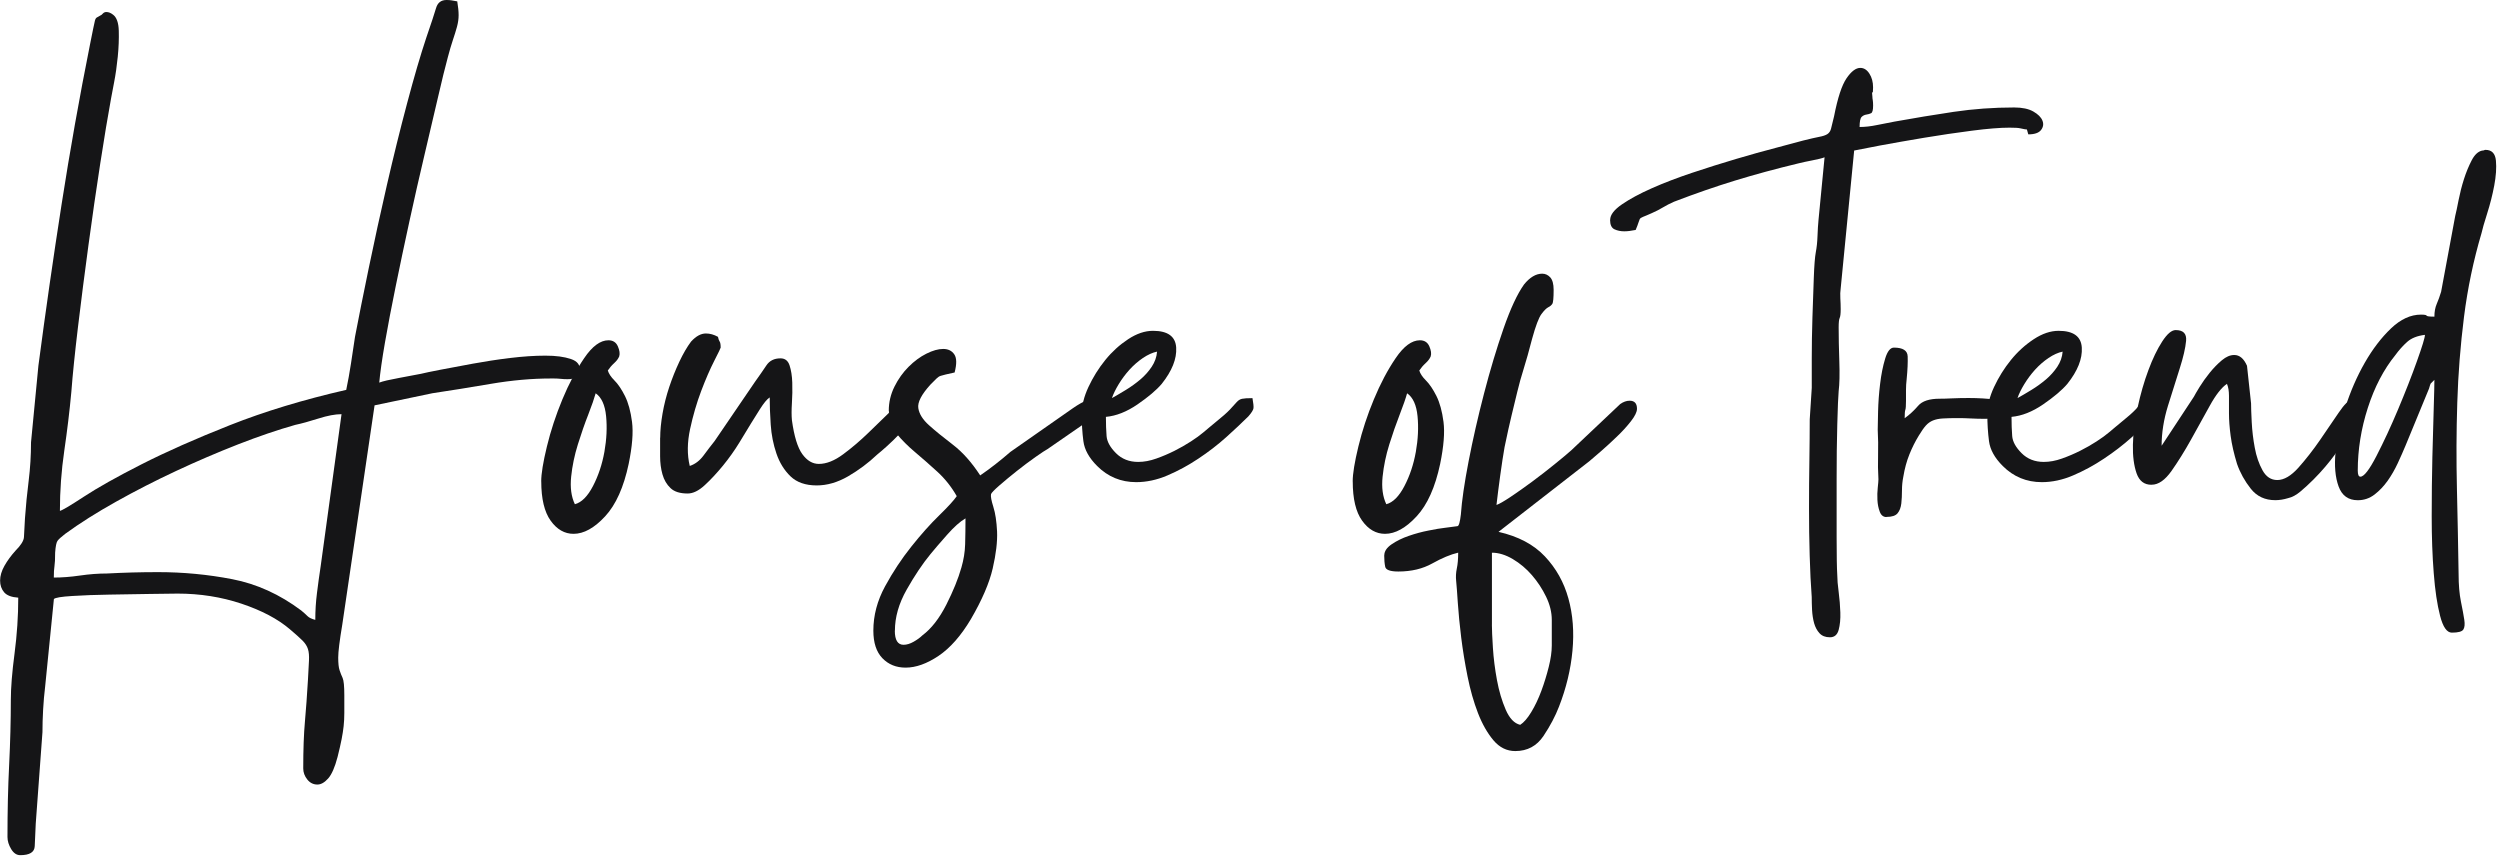 <svg xmlns="http://www.w3.org/2000/svg" fill="none" viewBox="0 0 566 194" height="194" width="566">
<g clip-path="url(#clip0_9865_6181)">
<path fill="#151517" d="M78.383 88.29C78.783 86.36 79.143 84.39 79.453 82.35C79.763 80.32 80.063 78.29 80.373 76.26C81.183 72 82.223 66.8 83.493 60.66C84.763 54.52 86.133 48.25 87.603 41.86C89.073 35.47 90.593 29.3 92.173 23.37C93.743 17.44 95.193 12.49 96.513 8.53C97.633 5.28 98.363 3.05 98.723 1.83C99.073 0.62 99.863 0 101.083 0C101.483 0 101.873 0.02 102.223 0.08C102.573 0.13 103.013 0.21 103.523 0.31C103.723 1.52 103.833 2.57 103.833 3.43C103.833 4.29 103.703 5.18 103.453 6.09C103.203 7.01 102.893 7.99 102.533 9.06C102.173 10.13 101.793 11.42 101.393 12.94C100.783 15.18 100.023 18.27 99.113 22.23C98.193 26.19 97.183 30.52 96.063 35.24C94.943 39.96 93.833 44.88 92.713 50.01C91.593 55.13 90.553 60.06 89.593 64.78C88.633 69.5 87.813 73.76 87.153 77.56C86.493 81.36 86.063 84.39 85.863 86.62C86.673 86.31 88.193 85.96 90.433 85.55C92.663 85.15 94.293 84.84 95.303 84.63C96.113 84.42 97.583 84.13 99.713 83.71C101.843 83.31 104.283 82.85 107.023 82.34C109.763 81.84 112.583 81.4 115.473 81.05C118.363 80.7 121.023 80.52 123.463 80.52C125.903 80.52 127.723 80.77 129.253 81.28C130.773 81.79 131.433 82.7 131.233 84.02C131.133 84.84 130.833 85.34 130.313 85.54C129.803 85.75 129.193 85.85 128.483 85.85C127.973 85.85 127.463 85.83 126.963 85.77C126.453 85.72 125.943 85.69 125.443 85.69H124.683C120.423 85.69 115.903 86.09 111.133 86.9C106.363 87.72 101.943 88.42 97.893 89.03L84.803 91.77L77.493 141.4C76.883 145.05 76.573 147.54 76.573 148.86C76.573 150.18 76.673 151.14 76.883 151.75C77.083 152.36 77.313 152.94 77.573 153.5C77.823 154.06 77.953 155.35 77.953 157.38V161.41C77.953 162.48 77.903 163.46 77.803 164.38C77.703 165.3 77.553 166.28 77.343 167.35C77.133 168.41 76.833 169.76 76.423 171.38C75.813 173.71 75.103 175.34 74.293 176.25C73.473 177.17 72.663 177.62 71.853 177.62C70.933 177.62 70.183 177.24 69.573 176.48C68.963 175.72 68.653 174.88 68.653 173.97C68.653 169.71 68.783 166.18 69.033 163.39C69.283 160.6 69.513 157.43 69.723 153.88C69.823 152.05 69.903 150.6 69.953 149.54C70.003 148.47 69.933 147.61 69.723 146.95C69.513 146.29 69.113 145.66 68.513 145.05C67.903 144.44 66.943 143.58 65.623 142.46C62.883 140.12 59.233 138.2 54.663 136.67C50.093 135.15 45.273 134.39 40.203 134.39C38.993 134.39 36.883 134.41 33.883 134.47C30.893 134.52 27.843 134.57 24.753 134.62C21.663 134.67 18.863 134.77 16.383 134.93C13.893 135.08 12.503 135.31 12.203 135.62L10.223 155.41C10.013 157.14 9.863 158.88 9.763 160.66C9.663 162.43 9.613 164.13 9.613 165.76L8.093 186.46C7.993 188.49 7.913 190.19 7.863 191.56C7.813 192.93 6.723 193.61 4.583 193.61C3.763 193.61 3.083 193.15 2.533 192.24C1.983 191.33 1.693 190.41 1.693 189.5C1.693 183.71 1.813 178.26 2.073 173.14C2.323 168.02 2.453 163.11 2.453 158.45C2.453 155.71 2.733 152.21 3.293 147.95C3.853 143.69 4.133 139.47 4.133 135.31C2.613 135.21 1.543 134.8 0.943 134.1C0.333 133.39 0.023 132.5 0.023 131.44C0.023 130.38 0.353 129.26 1.013 128.09C1.673 126.92 2.513 125.78 3.523 124.66C4.733 123.44 5.373 122.43 5.423 121.61C5.473 120.79 5.543 119.37 5.653 117.35C5.853 114.51 6.133 111.67 6.493 108.83C6.843 105.99 7.023 103.1 7.023 100.15L8.693 82.8C10.313 70.52 12.063 58.35 13.943 46.27C15.823 34.2 17.973 22.06 20.413 9.89C20.723 8.37 20.943 7.23 21.103 6.46C21.253 5.7 21.383 5.12 21.483 4.71C21.583 4.31 21.733 4.05 21.943 3.95C22.153 3.85 22.503 3.64 23.013 3.34L23.323 3.03C23.523 2.83 23.783 2.72 24.083 2.72C24.583 2.72 25.103 2.93 25.603 3.33C26.413 3.94 26.843 5.16 26.893 6.98C26.943 8.81 26.873 10.76 26.663 12.84C26.453 14.92 26.183 16.87 25.823 18.7C25.463 20.53 25.233 21.75 25.133 22.35C24.423 26.21 23.613 31.1 22.693 37.04C21.773 42.97 20.893 49.12 20.033 55.46C19.173 61.8 18.383 67.94 17.673 73.88C16.963 79.81 16.453 84.76 16.153 88.72C15.753 93.09 15.213 97.52 14.553 102.04C13.893 106.55 13.563 111.1 13.563 115.66C14.063 115.56 15.873 114.49 18.973 112.46C22.063 110.43 26.403 107.99 31.983 105.15C37.563 102.31 44.263 99.34 52.073 96.25C59.883 93.16 68.663 90.49 78.413 88.26H78.393L78.383 88.29ZM71.383 140.35C71.383 138.32 71.503 136.29 71.763 134.26C72.013 132.23 72.293 130.2 72.603 128.17L77.323 93.77C75.903 93.77 74.143 94.1 72.073 94.76C69.993 95.42 68.243 95.9 66.823 96.2C62.863 97.32 58.553 98.79 53.883 100.61C49.213 102.44 44.543 104.44 39.883 106.62C35.213 108.8 30.693 111.11 26.333 113.55C21.963 115.99 18.113 118.42 14.763 120.86C13.843 121.57 13.263 122.1 13.013 122.46C12.763 122.81 12.583 123.7 12.483 125.12C12.483 126.54 12.433 127.56 12.333 128.17C12.233 128.78 12.183 129.64 12.183 130.76C14.013 130.76 15.983 130.61 18.113 130.3C20.243 129.99 22.273 129.84 24.203 129.84C26.133 129.74 28.033 129.66 29.913 129.61C31.793 129.56 33.743 129.53 35.773 129.53C41.453 129.53 47.063 130.06 52.593 131.13C58.123 132.2 63.323 134.56 68.193 138.21C68.803 138.71 69.283 139.15 69.633 139.5C69.983 139.85 70.573 140.13 71.383 140.34V140.35Z"></path>
<path fill="#151517" d="M122.531 108.989C122.531 107.259 122.961 104.629 123.821 101.079C124.681 97.529 125.851 93.979 127.321 90.429C128.791 86.879 130.441 83.759 132.271 81.069C134.101 78.379 135.921 77.039 137.751 77.039C138.771 77.039 139.481 77.499 139.881 78.409C140.281 79.329 140.381 80.079 140.191 80.689C139.981 81.199 139.601 81.709 139.051 82.209C138.491 82.719 138.011 83.279 137.611 83.879C137.821 84.589 138.321 85.349 139.131 86.159C139.941 86.969 140.731 88.139 141.491 89.659C142.251 91.179 142.781 93.129 143.091 95.519C143.401 97.899 143.141 101.079 142.331 105.029C141.211 110.309 139.441 114.269 137.001 116.899C134.561 119.539 132.181 120.859 129.851 120.859C127.821 120.859 126.091 119.869 124.671 117.889C123.251 115.909 122.541 112.939 122.541 108.989H122.531ZM130.141 114.159C131.661 113.759 133.031 112.389 134.251 110.049C135.461 107.719 136.331 105.129 136.841 102.279C137.341 99.439 137.471 96.749 137.221 94.219C136.971 91.679 136.181 89.959 134.861 89.039C134.551 90.159 134.001 91.759 133.191 93.839C132.371 95.919 131.591 98.179 130.831 100.609C130.071 103.049 129.561 105.479 129.311 107.919C129.061 110.359 129.331 112.439 130.151 114.159H130.141Z"></path>
<path fill="#151517" d="M149.47 99.1C149.47 97.48 149.65 95.65 150 93.62C150.35 91.59 150.86 89.59 151.52 87.61C152.18 85.63 152.94 83.73 153.8 81.9C154.66 80.07 155.55 78.55 156.46 77.33C157.58 76.11 158.69 75.5 159.81 75.5C160.73 75.5 161.64 75.75 162.55 76.26C162.65 76.77 162.78 77.12 162.93 77.33C163.08 77.54 163.16 77.99 163.16 78.7C163.16 78.8 162.68 79.79 161.72 81.67C160.76 83.55 159.77 85.83 158.75 88.52C157.73 91.21 156.9 94.07 156.24 97.12C155.58 100.17 155.55 102.95 156.16 105.49C157.37 105.09 158.41 104.3 159.28 103.13C160.14 101.96 160.98 100.87 161.79 99.85L170.92 86.46C171.94 85.04 172.8 83.8 173.51 82.73C174.22 81.66 175.28 81.13 176.71 81.13C177.73 81.13 178.41 81.66 178.76 82.73C179.11 83.8 179.32 85.09 179.37 86.61C179.42 88.13 179.39 89.68 179.29 91.25C179.19 92.82 179.19 94.12 179.29 95.13C179.79 98.78 180.58 101.35 181.65 102.82C182.72 104.29 183.96 105.03 185.38 105.03C187.11 105.03 188.95 104.3 190.93 102.82C192.91 101.35 194.81 99.73 196.64 97.95C198.47 96.18 200.14 94.55 201.66 93.08C203.18 91.61 204.3 90.87 205.01 90.87C205.62 90.87 206.18 91 206.68 91.25C207.18 91.5 207.44 92.04 207.44 92.85C207.44 93.46 207.06 94.25 206.3 95.21C205.54 96.17 204.67 97.16 203.71 98.18C202.75 99.2 201.78 100.13 200.82 101C199.85 101.86 199.12 102.5 198.61 102.9C196.58 104.83 194.37 106.47 191.99 107.85C189.61 109.22 187.25 109.9 184.91 109.9C182.37 109.9 180.4 109.21 178.98 107.85C177.56 106.48 176.49 104.76 175.78 102.67C175.07 100.59 174.64 98.41 174.49 96.13C174.34 93.85 174.26 91.79 174.26 89.97C173.65 90.37 172.92 91.26 172.05 92.63C171.19 94 170.5 95.09 170 95.91C169.39 96.93 168.53 98.35 167.41 100.17C166.29 102 165.05 103.74 163.68 105.42C162.31 107.09 160.94 108.57 159.57 109.83C158.2 111.1 156.91 111.73 155.69 111.73C153.96 111.73 152.67 111.33 151.81 110.51C150.95 109.7 150.34 108.66 149.98 107.39C149.62 106.12 149.45 104.75 149.45 103.28V99.1H149.43H149.47Z"></path>
<path fill="#151517" d="M201.217 93.01C201.217 91.08 201.647 89.26 202.507 87.53C203.367 85.8 204.437 84.31 205.707 83.04C206.977 81.77 208.317 80.78 209.737 80.07C211.157 79.36 212.427 79 213.537 79C214.647 79 215.487 79.4 216.047 80.22C216.607 81.03 216.627 82.4 216.127 84.33C215.207 84.54 214.527 84.69 214.077 84.79C213.627 84.89 213.237 85 212.937 85.1C212.627 85.2 212.327 85.41 212.017 85.71C211.707 86.02 211.257 86.47 210.647 87.08C208.617 89.32 207.697 91.09 207.907 92.41C208.107 93.73 208.927 95.02 210.347 96.29C211.767 97.56 213.567 99.03 215.757 100.7C217.937 102.37 219.997 104.69 221.917 107.63C224.147 106.11 226.427 104.33 228.767 102.3L242.927 92.4C245.267 90.78 247.237 89.96 248.867 89.96C250.077 89.96 250.597 90.47 250.387 91.48C250.177 92.5 249.217 93.51 247.497 94.53L237.147 101.68C236.747 101.89 235.857 102.47 234.487 103.43C233.117 104.39 231.697 105.46 230.227 106.62C228.757 107.79 227.437 108.88 226.267 109.9C225.097 110.92 224.467 111.57 224.367 111.88C224.267 112.39 224.447 113.35 224.897 114.77C225.347 116.19 225.627 118.05 225.737 120.33C225.837 122.61 225.507 125.4 224.747 128.7C223.987 131.99 222.337 135.83 219.797 140.19C217.567 143.94 215.127 146.71 212.487 148.49C209.847 150.26 207.367 151.15 205.027 151.15C202.897 151.15 201.147 150.44 199.777 149.02C198.407 147.6 197.727 145.52 197.727 142.78C197.727 139.33 198.617 135.98 200.387 132.73C202.157 129.48 204.137 126.49 206.327 123.75C208.507 121.01 210.607 118.65 212.647 116.67C214.677 114.69 215.997 113.24 216.607 112.33C215.397 110.2 213.917 108.35 212.197 106.78C210.467 105.21 208.797 103.73 207.177 102.37C205.547 101 204.157 99.61 202.997 98.19C201.827 96.77 201.247 95.04 201.247 93.01H201.217ZM202.587 142.78C202.587 144.91 203.247 145.98 204.567 145.98C205.277 145.98 206.037 145.75 206.847 145.29C207.657 144.83 208.317 144.35 208.827 143.85C210.857 142.33 212.657 140.02 214.237 136.92C215.807 133.82 216.947 131.01 217.667 128.47C218.167 126.74 218.457 125 218.507 123.22C218.557 121.44 218.587 119.49 218.587 117.36C217.367 118.07 215.977 119.31 214.407 121.09C212.837 122.87 211.587 124.31 210.677 125.43C208.847 127.66 207.047 130.35 205.267 133.5C203.487 136.65 202.607 139.74 202.607 142.79L202.587 142.78Z"></path>
<path fill="#151517" d="M244.908 93.768C244.908 91.838 245.408 89.788 246.428 87.608C247.448 85.428 248.708 83.398 250.228 81.518C251.748 79.638 253.478 78.068 255.408 76.798C257.338 75.528 259.208 74.898 261.038 74.898C264.388 74.898 266.138 76.168 266.288 78.698C266.438 81.238 265.348 83.978 263.008 86.918C261.798 88.338 259.958 89.888 257.528 91.558C255.088 93.228 252.708 94.168 250.378 94.378C250.378 96.008 250.428 97.448 250.528 98.718C250.628 99.988 251.338 101.278 252.658 102.598C253.978 103.918 255.648 104.578 257.678 104.578C258.998 104.578 260.368 104.328 261.788 103.818C263.208 103.318 264.578 102.728 265.898 102.068C267.208 101.408 268.458 100.698 269.628 99.938C270.798 99.178 271.738 98.498 272.448 97.888C273.058 97.388 273.538 96.968 273.888 96.678C274.238 96.368 274.678 96.018 275.178 95.608C276.698 94.388 277.788 93.428 278.458 92.718C279.118 92.008 279.628 91.448 279.978 91.048C280.328 90.648 280.738 90.388 281.198 90.288C281.658 90.188 282.438 90.138 283.558 90.138C283.758 91.258 283.838 92.018 283.788 92.418C283.738 92.818 283.358 93.438 282.648 94.248C281.218 95.668 279.548 97.238 277.628 98.968C275.698 100.698 273.598 102.318 271.308 103.838C269.028 105.358 266.688 106.628 264.308 107.638C261.928 108.658 259.568 109.158 257.228 109.158C253.778 109.158 250.838 107.938 248.398 105.508C246.568 103.678 245.528 101.808 245.278 99.878C245.028 97.948 244.898 95.918 244.898 93.788L244.908 93.768ZM251.758 90.118C252.678 89.618 253.708 88.998 254.878 88.288C256.048 87.578 257.138 86.788 258.158 85.928C259.178 85.068 260.038 84.098 260.748 83.038C261.458 81.968 261.868 80.828 261.958 79.608C260.938 79.818 259.878 80.298 258.758 81.048C257.638 81.808 256.628 82.698 255.708 83.708C254.788 84.728 253.978 85.818 253.268 86.988C252.558 88.158 252.058 89.198 251.748 90.108L251.758 90.118Z"></path>
<path fill="#151517" d="M306.25 108.989C306.25 107.259 306.68 104.629 307.54 101.079C308.4 97.529 309.56 93.979 311.04 90.429C312.51 86.879 314.16 83.759 315.99 81.069C317.82 78.379 319.64 77.039 321.47 77.039C322.49 77.039 323.2 77.499 323.6 78.409C324 79.329 324.1 80.079 323.91 80.689C323.7 81.199 323.32 81.709 322.77 82.209C322.21 82.719 321.73 83.279 321.33 83.879C321.53 84.589 322.04 85.349 322.85 86.159C323.66 86.969 324.45 88.139 325.21 89.659C325.97 91.179 326.5 93.129 326.81 95.519C327.12 97.899 326.86 101.079 326.05 105.029C324.93 110.309 323.16 114.269 320.72 116.899C318.28 119.539 315.9 120.859 313.57 120.859C311.54 120.859 309.81 119.869 308.39 117.889C306.96 115.909 306.26 112.939 306.26 108.989H306.25ZM313.85 114.159C315.37 113.759 316.74 112.389 317.96 110.049C319.18 107.719 320.04 105.129 320.55 102.279C321.05 99.439 321.18 96.749 320.93 94.219C320.68 91.679 319.89 89.959 318.57 89.039C318.26 90.159 317.71 91.759 316.9 93.839C316.09 95.919 315.3 98.179 314.54 100.609C313.78 103.049 313.27 105.479 313.02 107.919C312.77 110.359 313.04 112.439 313.86 114.159H313.85Z"></path>
<path fill="#151517" d="M313.403 125.731C313.403 124.811 313.963 123.981 315.073 123.221C316.193 122.461 317.483 121.821 318.953 121.321C320.423 120.811 321.923 120.401 323.443 120.111C324.963 119.801 326.183 119.601 327.093 119.501C328.723 119.291 329.683 119.171 329.983 119.121C330.293 119.071 330.543 118.181 330.743 116.461C330.953 113.411 331.533 109.401 332.493 104.431C333.453 99.461 334.623 94.331 335.993 89.061C337.363 83.781 338.833 78.891 340.403 74.371C341.973 69.861 343.523 66.531 345.043 64.401C346.353 62.781 347.733 61.961 349.153 61.961C349.863 61.961 350.463 62.241 350.983 62.801C351.483 63.361 351.743 64.301 351.743 65.621C351.743 67.451 351.643 68.511 351.433 68.811C351.223 69.111 350.933 69.371 350.513 69.571C350.113 69.781 349.593 70.281 348.993 71.091C348.383 71.901 347.673 73.781 346.863 76.721C346.153 79.461 345.523 81.721 344.963 83.491C344.403 85.271 343.923 86.991 343.523 88.671C343.123 90.341 342.683 92.121 342.233 94.001C341.773 95.881 341.243 98.291 340.633 101.231C340.323 102.961 340.003 105.111 339.643 107.701C339.283 110.291 339.013 112.501 338.803 114.321C339.403 114.121 340.473 113.511 342.003 112.491C343.523 111.471 345.173 110.311 346.953 108.991C348.723 107.681 350.423 106.351 352.053 105.031C353.673 103.721 354.893 102.701 355.703 101.981L366.813 91.481C367.523 90.981 368.233 90.721 368.943 90.721C370.063 90.721 370.613 91.331 370.613 92.551C370.613 93.261 370.153 94.201 369.243 95.371C368.333 96.541 367.263 97.711 366.043 98.871C364.833 100.041 363.633 101.131 362.473 102.151C361.303 103.171 360.423 103.931 359.813 104.431L339.263 120.411C343.733 121.431 347.223 123.271 349.763 125.971C352.303 128.661 354.073 131.831 355.083 135.481C356.103 139.131 356.403 143.091 356.003 147.351C355.603 151.611 354.583 155.821 352.953 159.991C352.133 162.121 350.973 164.331 349.453 166.611C347.923 168.891 345.803 170.041 343.063 170.041C341.133 170.041 339.493 169.231 338.113 167.601C336.743 165.971 335.573 163.921 334.613 161.441C333.653 158.951 332.863 156.191 332.253 153.141C331.643 150.091 331.163 147.151 330.813 144.311C330.463 141.471 330.213 138.881 330.053 136.541C329.903 134.201 329.773 132.531 329.673 131.521C329.573 130.601 329.623 129.671 329.823 128.701C330.033 127.741 330.133 126.541 330.133 125.121C328.403 125.521 326.463 126.341 324.273 127.561C322.093 128.781 319.533 129.391 316.583 129.391C314.753 129.391 313.763 129.031 313.613 128.321C313.463 127.611 313.383 126.751 313.383 125.731H313.403ZM337.763 141.411C337.763 142.531 337.843 144.271 337.993 146.661C338.143 149.041 338.453 151.481 338.913 153.971C339.373 156.461 340.033 158.691 340.893 160.671C341.753 162.651 342.843 163.791 344.173 164.101C344.983 163.591 345.823 162.631 346.683 161.211C347.543 159.791 348.303 158.191 348.963 156.411C349.623 154.631 350.173 152.831 350.633 151.001C351.093 149.171 351.323 147.551 351.323 146.131V140.341C351.323 138.611 350.893 136.871 350.033 135.091C349.173 133.311 348.103 131.691 346.833 130.221C345.563 128.751 344.113 127.531 342.493 126.571C340.863 125.611 339.293 125.131 337.773 125.131V141.421L337.763 141.411Z"></path>
<path fill="#151517" d="M364.543 49.771C364.543 48.651 365.433 47.491 367.203 46.271C368.983 45.051 371.233 43.831 373.973 42.621C376.713 41.401 379.763 40.241 383.103 39.121C386.453 38.001 389.743 36.971 393.003 36.001C396.253 35.041 399.243 34.201 401.983 33.491C404.723 32.781 406.803 32.221 408.223 31.821C409.843 31.421 411.063 31.131 411.873 30.981C412.683 30.831 413.293 30.631 413.703 30.371C414.103 30.121 414.393 29.711 414.543 29.151C414.693 28.591 414.923 27.651 415.233 26.331C416.043 22.171 416.983 19.301 418.053 17.731C419.123 16.161 420.163 15.371 421.173 15.371C421.983 15.371 422.673 15.801 423.223 16.661C423.783 17.521 424.063 18.561 424.063 19.781C424.063 20.701 424.013 21.071 423.913 20.921C423.813 20.771 423.813 21.101 423.913 21.911C423.913 22.121 423.933 22.371 423.993 22.671C424.043 22.981 424.073 23.381 424.073 23.881C424.073 24.901 423.923 25.481 423.613 25.631C423.303 25.781 422.953 25.881 422.543 25.941C422.133 26.001 421.783 26.171 421.473 26.471C421.163 26.781 421.013 27.541 421.013 28.751C422.233 28.751 423.573 28.601 425.043 28.291C426.513 27.981 427.803 27.731 428.923 27.531C433.393 26.721 437.853 25.991 442.313 25.321C446.783 24.661 451.343 24.331 456.013 24.331C457.843 24.331 459.293 24.641 460.353 25.251C461.413 25.861 462.103 26.541 462.403 27.301C462.713 28.061 462.603 28.771 462.093 29.431C461.583 30.091 460.623 30.421 459.203 30.421C458.993 29.611 458.873 29.231 458.823 29.281C458.773 29.331 458.293 29.261 457.383 29.051C456.983 28.951 456.173 28.901 454.943 28.901C452.813 28.901 449.973 29.131 446.423 29.591C442.873 30.051 439.273 30.581 435.613 31.191C431.963 31.801 428.633 32.391 425.643 32.941C422.653 33.501 420.693 33.881 419.783 34.081L416.733 65.281C416.633 65.991 416.603 66.751 416.653 67.561C416.703 68.381 416.733 69.191 416.733 70.001C416.733 71.021 416.653 71.671 416.503 71.981C416.353 72.291 416.273 73.001 416.273 74.111C416.273 76.341 416.323 78.911 416.423 81.801C416.523 84.691 416.473 86.951 416.273 88.571C416.173 89.691 416.063 92.171 415.963 96.031C415.853 99.891 415.813 104.071 415.813 108.591V121.601C415.813 125.761 415.863 128.651 415.963 130.281C415.963 131.201 416.063 132.431 416.273 134.011C416.473 135.581 416.603 137.131 416.653 138.651C416.703 140.171 416.573 141.491 416.273 142.611C415.963 143.731 415.313 144.281 414.293 144.281C413.273 144.281 412.493 143.971 411.933 143.361C411.373 142.751 410.973 141.991 410.713 141.081C410.463 140.161 410.313 139.181 410.253 138.121C410.203 137.051 410.173 136.071 410.173 135.151C409.963 132.411 409.813 129.291 409.713 125.791C409.603 122.291 409.563 118.711 409.563 115.061C409.563 111.411 409.583 107.831 409.643 104.331C409.693 100.831 409.723 97.711 409.723 94.971L410.183 87.821V81.201C410.183 78.211 410.233 75.111 410.333 71.911C410.433 68.721 410.543 65.721 410.643 62.931C410.743 60.141 410.893 58.191 411.103 57.071C411.303 56.051 411.433 54.841 411.483 53.421C411.533 52.001 411.613 50.781 411.713 49.771L413.083 35.611C412.573 35.821 411.663 36.041 410.343 36.301C409.023 36.561 407.963 36.781 407.153 36.991C402.083 38.211 397.313 39.501 392.843 40.871C388.373 42.241 383.763 43.841 378.993 45.671C378.073 46.071 377.243 46.511 376.483 46.961C375.723 47.421 374.883 47.851 373.973 48.251C373.053 48.651 372.403 48.941 371.993 49.091C371.593 49.241 371.333 49.421 371.233 49.621C371.133 49.831 371.033 50.101 370.923 50.461C370.823 50.821 370.613 51.351 370.313 52.061C369.293 52.271 368.433 52.371 367.723 52.371C366.913 52.371 366.183 52.221 365.513 51.911C364.853 51.601 364.523 50.891 364.523 49.781H364.543V49.771Z"></path>
<path fill="#151517" d="M427.097 117.059C426.387 117.059 425.877 116.659 425.577 115.849C425.267 115.039 425.097 114.149 425.047 113.189C424.997 112.229 425.027 111.289 425.127 110.369C425.227 109.449 425.277 108.849 425.277 108.539C425.167 106.709 425.147 104.869 425.197 102.979C425.247 101.099 425.217 99.199 425.117 97.269C425.117 96.559 425.137 95.189 425.197 93.159C425.247 91.129 425.397 89.049 425.657 86.919C425.907 84.789 426.287 82.889 426.797 81.209C427.297 79.539 427.967 78.699 428.777 78.699C430.807 78.699 431.847 79.359 431.897 80.679C431.947 81.999 431.877 83.729 431.667 85.859C431.567 86.679 431.517 87.489 431.517 88.299V90.739C431.517 91.859 431.467 92.539 431.367 92.789C431.267 93.039 431.217 93.679 431.217 94.689C432.337 93.879 433.347 92.939 434.267 91.869C435.187 90.799 436.807 90.269 439.137 90.269C439.847 90.269 440.787 90.249 441.957 90.189C443.127 90.139 444.367 90.109 445.687 90.109C447.917 90.109 449.997 90.239 451.927 90.489C453.857 90.739 454.817 91.379 454.817 92.389C454.817 93.509 454.287 94.189 453.217 94.439C452.147 94.689 450.857 94.819 449.337 94.819C448.317 94.819 447.287 94.799 446.217 94.739C445.147 94.679 444.207 94.659 443.397 94.659C441.977 94.659 440.807 94.679 439.897 94.739C438.977 94.789 438.227 94.949 437.617 95.199C437.007 95.449 436.477 95.829 436.017 96.339C435.557 96.849 435.027 97.609 434.417 98.619C433.607 99.939 432.897 101.359 432.287 102.879C431.677 104.399 431.217 106.069 430.917 107.899C430.707 108.919 430.607 109.949 430.607 111.019C430.607 112.089 430.557 113.069 430.457 113.989C430.347 114.909 430.077 115.639 429.617 116.199C429.157 116.759 428.327 117.029 427.107 117.029H427.097V117.059Z"></path>
<path fill="#151517" d="M449.94 93.768C449.94 91.838 450.44 89.788 451.46 87.608C452.48 85.428 453.74 83.398 455.26 81.518C456.78 79.638 458.51 78.068 460.44 76.798C462.37 75.528 464.24 74.898 466.07 74.898C469.42 74.898 471.17 76.168 471.32 78.698C471.47 81.238 470.38 83.978 468.04 86.918C466.83 88.338 464.99 89.888 462.56 91.558C460.12 93.228 457.74 94.168 455.41 94.378C455.41 96.008 455.46 97.448 455.56 98.718C455.66 99.988 456.37 101.278 457.69 102.598C459.01 103.918 460.68 104.578 462.71 104.578C464.03 104.578 465.4 104.328 466.82 103.818C468.24 103.318 469.61 102.728 470.93 102.068C472.24 101.408 473.49 100.698 474.66 99.938C475.83 99.178 476.77 98.498 477.48 97.888C478.09 97.388 478.57 96.968 478.92 96.678C479.27 96.368 479.71 96.018 480.21 95.608C481.73 94.388 482.82 93.428 483.49 92.718C484.15 92.008 484.66 91.448 485.01 91.048C485.36 90.648 485.77 90.388 486.23 90.288C486.69 90.188 487.47 90.138 488.59 90.138C488.79 91.258 488.87 92.018 488.82 92.418C488.77 92.818 488.39 93.438 487.68 94.248C486.25 95.668 484.58 97.238 482.66 98.968C480.73 100.698 478.63 102.318 476.34 103.838C474.06 105.358 471.72 106.628 469.34 107.638C466.96 108.658 464.6 109.158 462.26 109.158C458.81 109.158 455.87 107.938 453.43 105.508C451.6 103.678 450.56 101.808 450.31 99.878C450.06 97.948 449.93 95.918 449.93 93.788L449.94 93.768ZM456.78 90.118C457.7 89.618 458.73 88.998 459.9 88.288C461.07 87.578 462.16 86.788 463.18 85.928C464.2 85.068 465.06 84.098 465.77 83.038C466.48 81.968 466.89 80.828 466.98 79.608C465.96 79.818 464.9 80.298 463.78 81.048C462.66 81.808 461.65 82.698 460.73 83.708C459.81 84.728 459 85.818 458.29 86.988C457.58 88.158 457.07 89.198 456.77 90.108L456.78 90.118Z"></path>
<path fill="#151517" d="M487.071 109.75C485.441 109.75 484.331 108.89 483.721 107.16C483.121 105.43 482.831 103.28 482.891 100.69C482.941 98.1 483.291 95.281 483.961 92.24C484.621 89.191 485.431 86.38 486.401 83.79C487.361 81.201 488.401 79.05 489.521 77.32C490.641 75.591 491.651 74.731 492.571 74.731C494.301 74.731 495.081 75.54 494.931 77.171C494.781 78.8 494.301 80.871 493.491 83.41C492.671 85.951 491.791 88.76 490.831 91.861C489.871 94.96 489.391 97.981 489.391 100.92L496.701 89.811C496.901 89.41 497.331 88.671 497.991 87.6C498.651 86.531 499.411 85.471 500.271 84.4C501.131 83.341 502.041 82.4 503.011 81.581C503.971 80.77 504.911 80.371 505.831 80.371C507.051 80.371 508.011 81.191 508.721 82.811L509.641 91.331C509.641 92.251 509.691 93.671 509.791 95.591C509.891 97.52 510.121 99.451 510.481 101.37C510.831 103.3 511.421 105 512.231 106.47C513.041 107.94 514.161 108.68 515.581 108.68C517.101 108.68 518.701 107.74 520.381 105.86C522.051 103.98 523.681 101.9 525.251 99.621C526.821 97.341 528.241 95.26 529.511 93.38C530.781 91.501 531.771 90.561 532.481 90.561C534.001 90.561 534.691 91.15 534.531 92.311C534.381 93.481 533.901 94.82 533.091 96.341C532.281 97.861 531.361 99.29 530.351 100.6C529.331 101.92 528.721 102.73 528.521 103.04C528.011 103.75 527.331 104.61 526.471 105.63C525.611 106.65 524.691 107.64 523.731 108.6C522.771 109.56 521.801 110.45 520.841 111.26C519.881 112.07 518.941 112.58 518.021 112.78C517.001 113.09 516.041 113.24 515.131 113.24C512.791 113.24 510.951 112.38 509.581 110.65C508.211 108.92 507.171 107.05 506.461 105.02C505.751 102.69 505.271 100.58 505.021 98.701C504.771 96.82 504.641 95.121 504.641 93.6V89.641C504.641 88.52 504.491 87.611 504.181 86.9C502.971 87.721 501.671 89.361 500.301 91.85C498.931 94.341 497.511 96.9 496.041 99.54C494.571 102.18 493.091 104.54 491.631 106.62C490.161 108.7 488.661 109.74 487.141 109.74H487.121L487.071 109.75Z"></path>
<path fill="#151517" d="M551.148 71.69C551.148 70.57 551.328 69.61 551.678 68.8C552.028 67.99 552.368 67.07 552.668 66.06L555.868 48.86C556.068 48.05 556.328 46.86 556.628 45.28C556.938 43.71 557.338 42.13 557.838 40.56C558.338 38.99 558.928 37.57 559.588 36.3C560.248 35.03 561.028 34.3 561.948 34.09C562.148 34.09 562.298 34.07 562.408 34.01C562.518 33.95 562.608 33.93 562.718 33.93C564.138 33.93 564.928 34.75 565.078 36.37C565.228 38 565.098 39.87 564.698 42C564.298 44.13 563.758 46.24 563.098 48.32C562.438 50.4 562.008 51.89 561.808 52.81C559.978 59 558.658 65.32 557.848 71.76C557.038 78.2 556.528 84.67 556.328 91.17C556.118 97.67 556.098 104.16 556.248 110.65C556.398 117.15 556.528 123.59 556.628 129.98C556.628 132.42 556.808 134.49 557.158 136.22C557.508 137.95 557.768 139.31 557.918 140.33C558.068 141.35 557.998 142.08 557.688 142.54C557.378 143 556.518 143.23 555.098 143.23C553.978 143.23 553.088 141.96 552.438 139.43C551.778 136.89 551.298 133.67 550.998 129.76C550.688 125.85 550.538 121.57 550.538 116.9C550.538 112.23 550.588 107.77 550.688 103.51C550.788 99.25 550.888 95.52 550.998 92.32C551.098 89.12 551.148 87.02 551.148 86C550.638 86.51 550.358 86.79 550.308 86.84C550.258 86.89 550.128 87.27 549.928 87.98L544.598 100.92C544.088 102.14 543.508 103.46 542.848 104.88C542.188 106.3 541.428 107.62 540.568 108.84C539.708 110.05 538.718 111.1 537.598 111.96C536.478 112.82 535.218 113.25 533.798 113.25C531.668 113.25 530.218 112.21 529.458 110.13C528.698 108.05 528.468 105.46 528.768 102.36C529.078 99.27 529.808 95.89 530.978 92.24C532.148 88.59 533.618 85.21 535.388 82.12C537.158 79.03 539.138 76.44 541.328 74.35C543.508 72.27 545.768 71.23 548.098 71.23C548.908 71.23 549.338 71.31 549.388 71.46C549.438 71.61 550.018 71.69 551.138 71.69H551.148ZM533.798 106.55C533.798 107.47 533.998 107.92 534.398 107.92C535.208 107.92 536.428 106.35 538.048 103.2C539.668 100.05 541.298 96.56 542.918 92.7C544.538 88.84 545.968 85.22 547.178 81.82C548.398 78.42 549.008 76.41 549.008 75.81C547.278 76.02 545.938 76.55 544.978 77.41C544.018 78.27 543.128 79.26 542.318 80.38C539.678 83.63 537.598 87.61 536.078 92.33C534.558 97.05 533.798 101.79 533.798 106.56V106.55Z"></path>
</g>
<defs>
<clipPath id="clip0_9865_6181">
<rect fill="white" height="193.63" width="565.14"></rect>
</clipPath>
</defs>
</svg>
